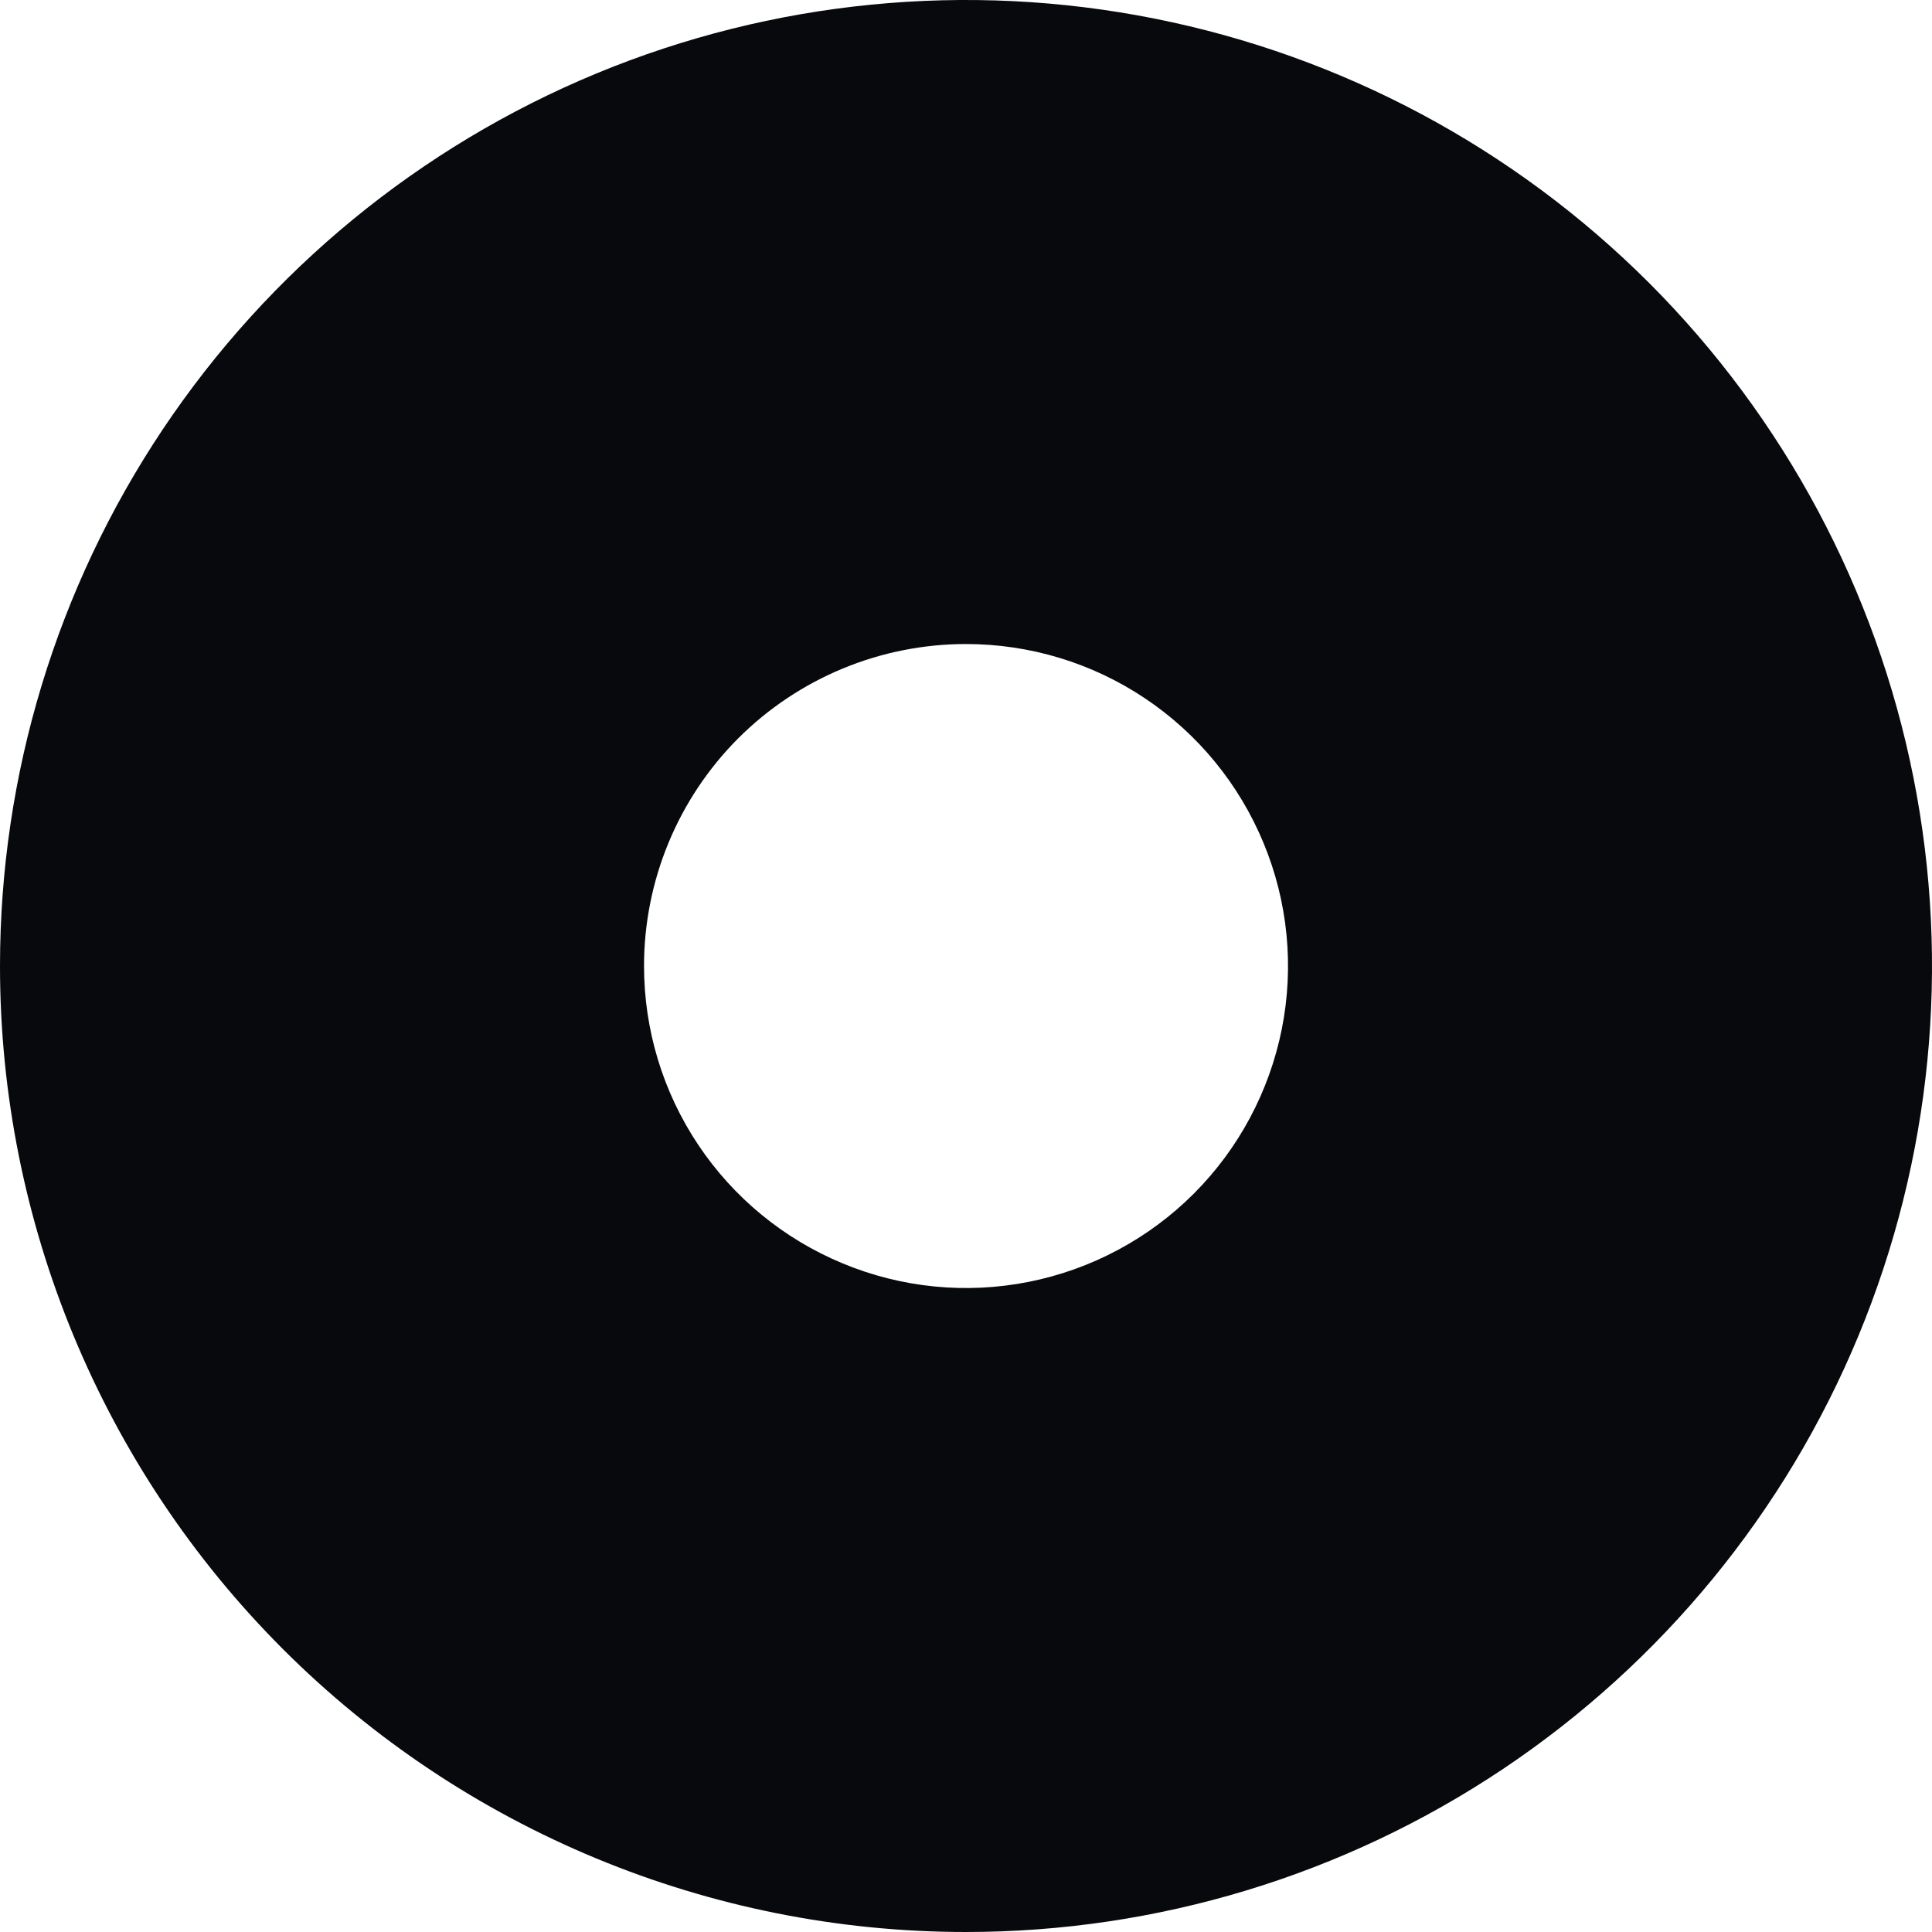 <?xml version="1.0" encoding="UTF-8"?> <svg xmlns="http://www.w3.org/2000/svg" width="23" height="23" viewBox="0 0 23 23" fill="none"> <path d="M11.5 23C13.774 23 15.998 22.326 17.889 21.062C19.78 19.798 21.254 18.002 22.125 15.901C22.995 13.8 23.223 11.487 22.779 9.256C22.335 7.026 21.24 4.977 19.632 3.368C18.023 1.76 15.974 0.665 13.743 0.221C11.513 -0.223 9.2 0.005 7.099 0.875C4.998 1.746 3.202 3.22 1.938 5.111C0.674 7.002 0 9.226 0 11.5C0 14.55 1.212 17.475 3.368 19.632C5.525 21.788 8.45 23 11.5 23ZM11.5 7.667C12.258 7.667 12.999 7.891 13.63 8.313C14.26 8.734 14.751 9.333 15.041 10.033C15.332 10.733 15.408 11.504 15.26 12.248C15.112 12.991 14.747 13.675 14.211 14.211C13.675 14.747 12.991 15.112 12.248 15.26C11.504 15.408 10.733 15.332 10.033 15.041C9.333 14.751 8.734 14.26 8.313 13.63C7.891 12.999 7.667 12.258 7.667 11.5C7.667 10.483 8.071 9.508 8.789 8.789C9.508 8.071 10.483 7.667 11.5 7.667Z" fill="#08090D"></path> </svg> 
